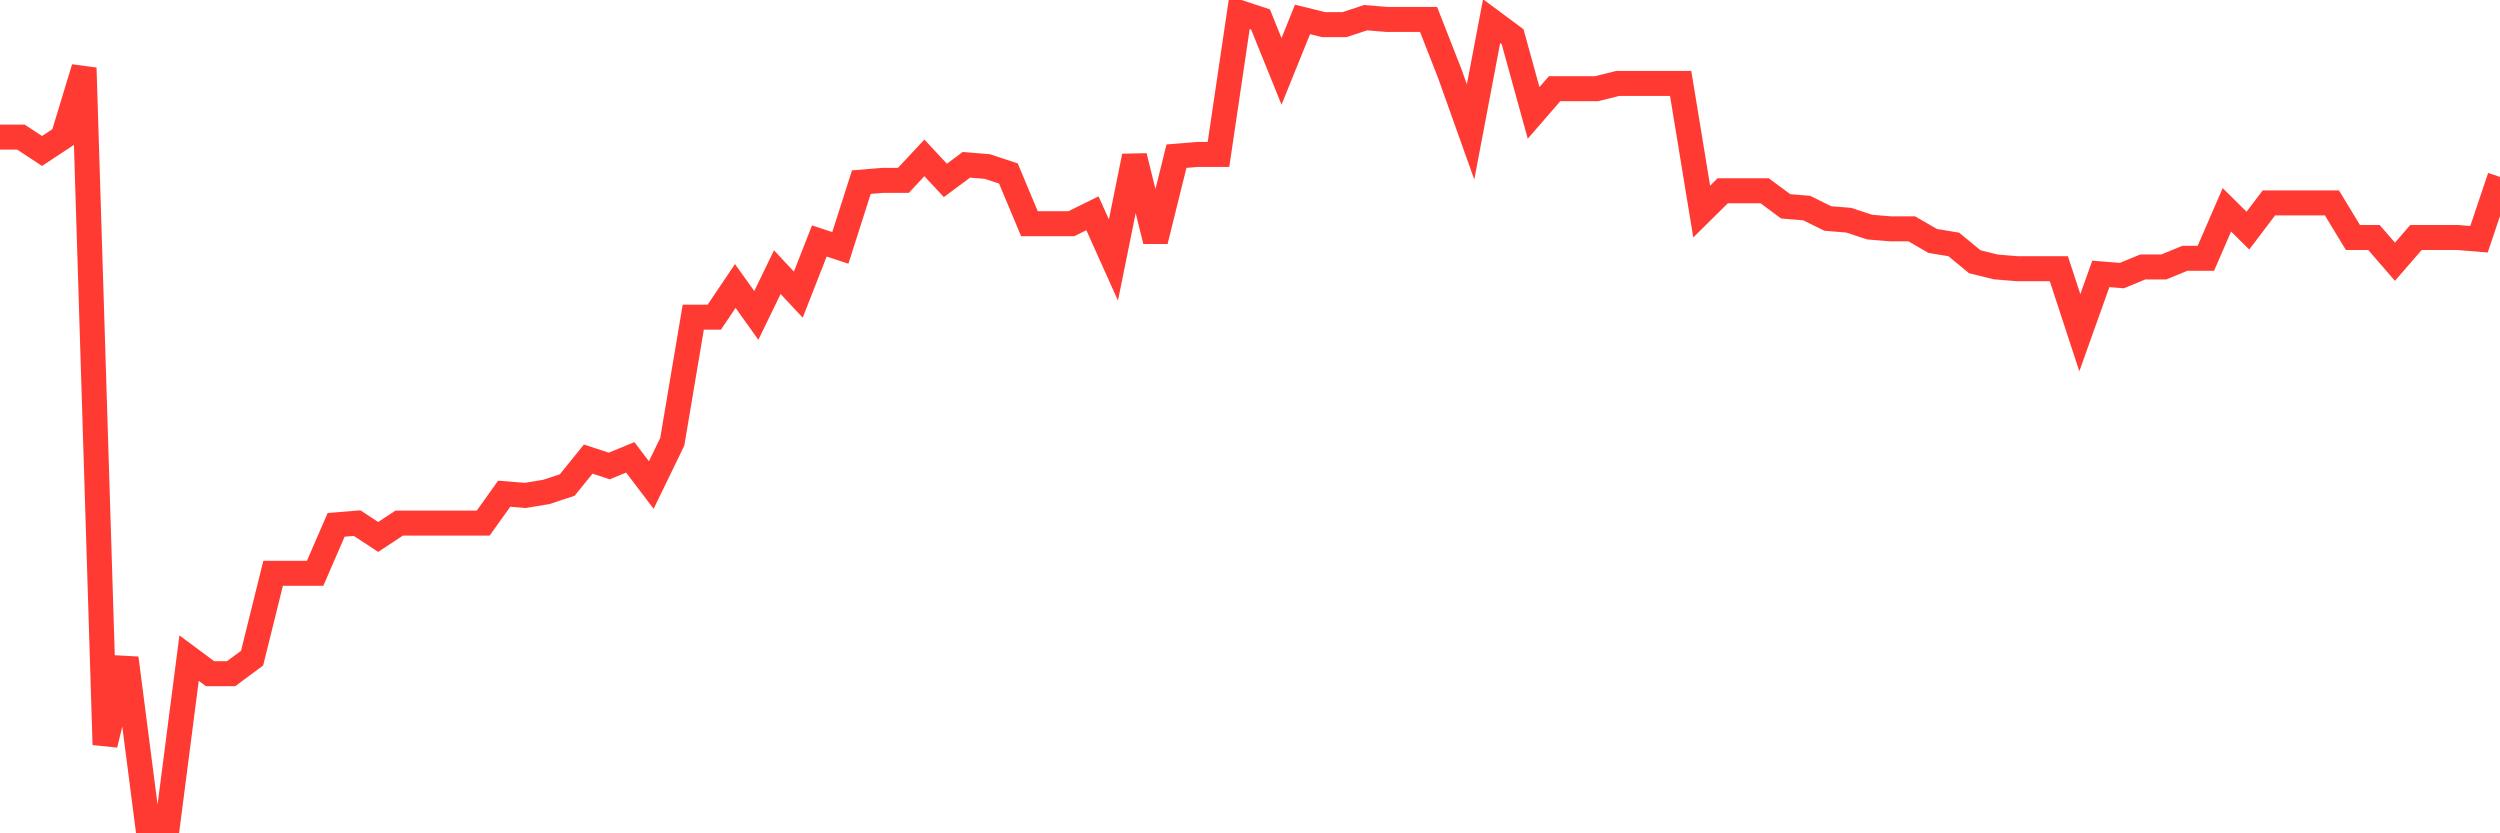 <svg
  xmlns="http://www.w3.org/2000/svg"
  xmlns:xlink="http://www.w3.org/1999/xlink"
  width="120"
  height="40"
  viewBox="0 0 120 40"
  preserveAspectRatio="none"
>
  <polyline
    points="0,6.582 1.008,6.582 2.017,7.247 3.025,6.582 4.034,3.259 5.042,35.744 6.05,31.59 7.059,39.4 8.067,39.4 9.076,31.59 10.084,32.338 11.092,32.338 12.101,31.59 13.109,27.519 14.118,27.519 15.126,27.519 16.134,25.193 17.143,25.11 18.151,25.774 19.16,25.11 20.168,25.11 21.176,25.11 22.185,25.11 23.193,25.11 24.202,23.697 25.21,23.78 26.218,23.614 27.227,23.282 28.235,22.036 29.244,22.368 30.252,21.952 31.261,23.282 32.269,21.205 33.277,15.223 34.286,15.223 35.294,13.727 36.303,15.14 37.311,13.063 38.319,14.143 39.328,11.567 40.336,11.899 41.345,8.742 42.353,8.659 43.361,8.659 44.37,7.579 45.378,8.659 46.387,7.911 47.395,7.994 48.403,8.327 49.412,10.736 50.42,10.736 51.429,10.736 52.437,10.238 53.445,12.481 54.454,7.496 55.462,11.567 56.471,7.496 57.479,7.413 58.487,7.413 59.496,0.6 60.504,0.932 61.513,3.425 62.521,0.932 63.529,1.182 64.538,1.182 65.546,0.849 66.555,0.932 67.563,0.932 68.571,0.932 69.58,3.508 70.588,6.333 71.597,1.015 72.605,1.763 73.613,5.419 74.622,4.256 75.63,4.256 76.639,4.256 77.647,4.006 78.655,4.006 79.664,4.006 80.672,4.006 81.681,10.155 82.689,9.158 83.697,9.158 84.706,9.158 85.714,9.905 86.723,9.988 87.731,10.487 88.739,10.57 89.748,10.902 90.756,10.985 91.765,10.985 92.773,11.567 93.782,11.733 94.79,12.564 95.798,12.813 96.807,12.896 97.815,12.896 98.824,12.896 99.832,15.97 100.84,13.146 101.849,13.229 102.857,12.813 103.866,12.813 104.874,12.398 105.882,12.398 106.891,10.072 107.899,11.069 108.908,9.739 109.916,9.739 110.924,9.739 111.933,9.739 112.941,11.401 113.95,11.401 114.958,12.564 115.966,11.401 116.975,11.401 117.983,11.401 118.992,11.484 120,8.493"
    fill="none"
    stroke="#ff3a33"
    stroke-width="1.2"
  >
  </polyline>
</svg>